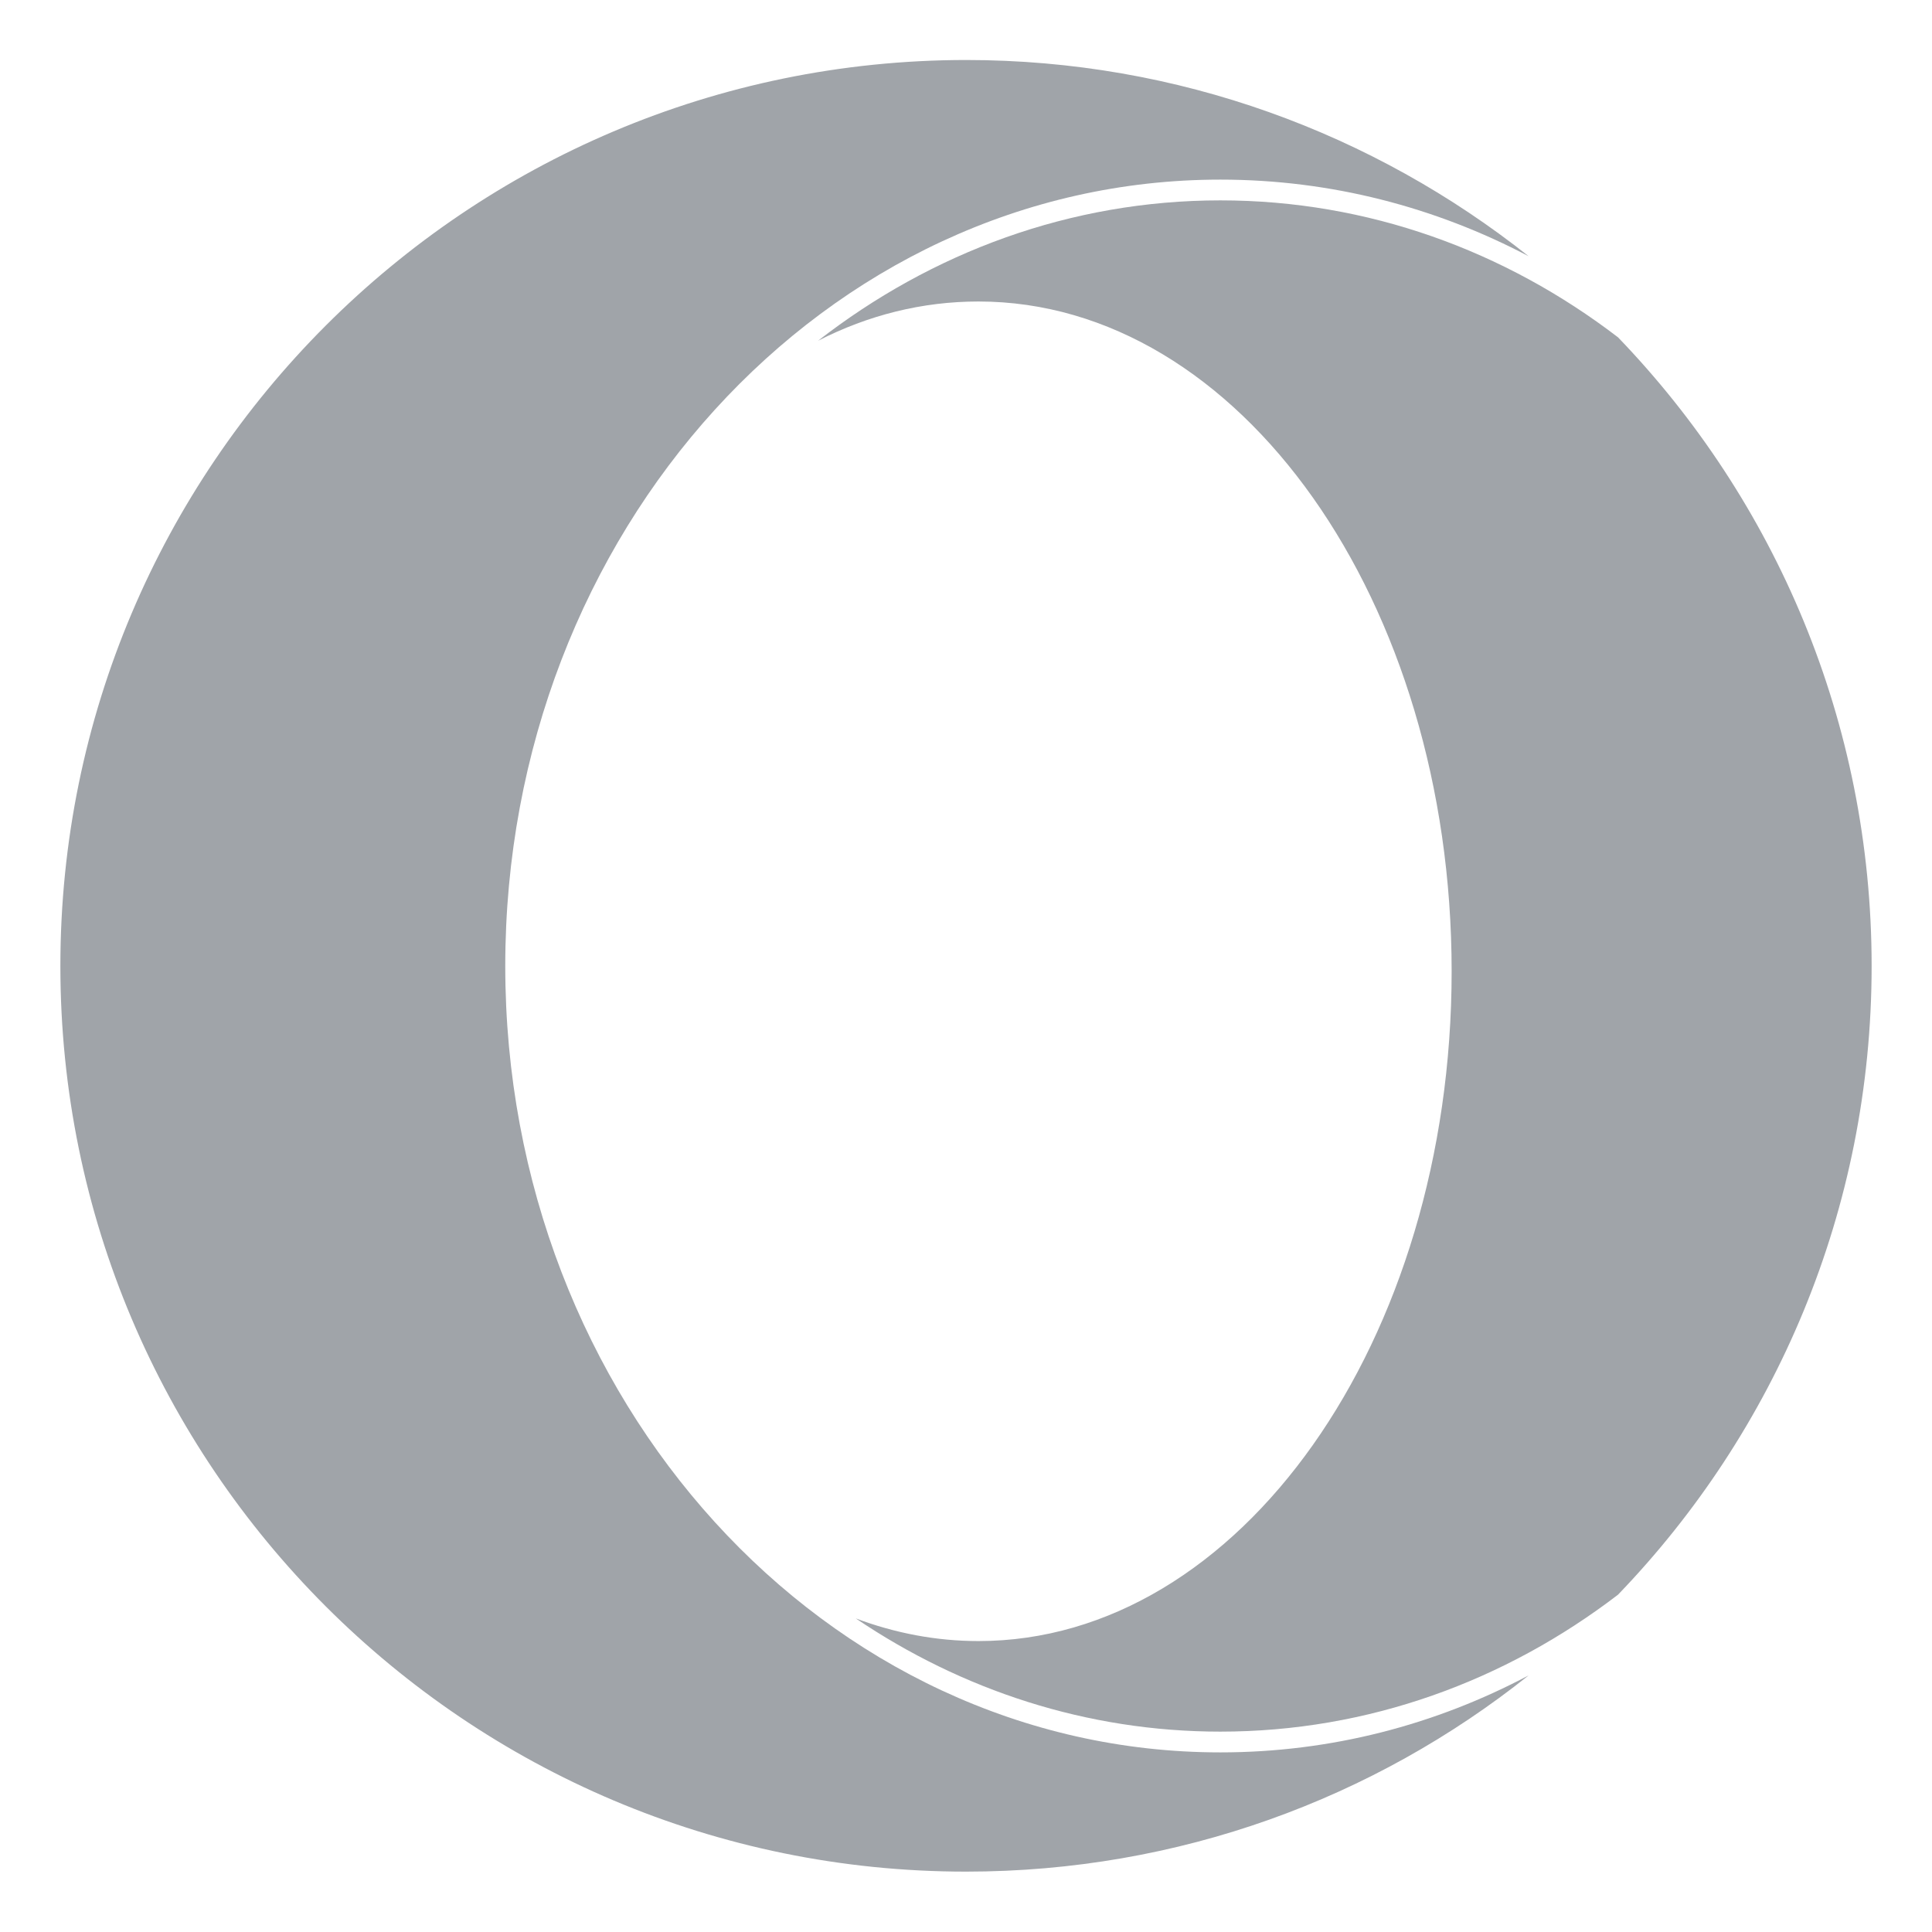 <?xml version="1.0" encoding="utf-8"?>
<!-- Generator: Adobe Illustrator 23.1.1, SVG Export Plug-In . SVG Version: 6.00 Build 0)  -->
<svg version="1.1" id="Livello_1" xmlns="http://www.w3.org/2000/svg" xmlns:xlink="http://www.w3.org/1999/xlink" x="0px" y="0px"
	 viewBox="0 0 512 512" style="enable-background:new 0 0 512 512;" xml:space="preserve">
<style type="text/css">
	.st0{fill:#a0a4a9;}
</style>
<g>
	<path class="st0" d="M323.4,464.4c-104.6,0-189.5-93.3-189.5-208.4S218.7,47.6,323.4,47.6c29.3,0,57,7.3,81.7,20.3
		c-41-32.5-92.8-52-149.1-52C123.5,16,16,123.5,16,256s107.5,240,240,240c56.4,0,108.2-19.4,149.1-52
		C380.4,457.1,352.7,464.4,323.4,464.4z"/>
	<path class="st0" d="M259.3,434.9c-11.2,0-22.1-2.1-32.5-6c28.1,19,61.2,30,96.6,30c39.2,0,75.5-13.4,105.4-36.3
		C470.4,379.4,496,320.7,496,256c0-64.7-25.6-123.4-67.2-166.6c-29.9-22.9-66.2-36.3-105.4-36.3c-39.7,0-76.5,13.8-106.6,37.2
		c13.3-6.8,27.6-10.4,42.5-10.4c69.2,0,125.4,79.5,125.4,177.5S328.5,434.9,259.3,434.9z"/>
</g>
</svg>
